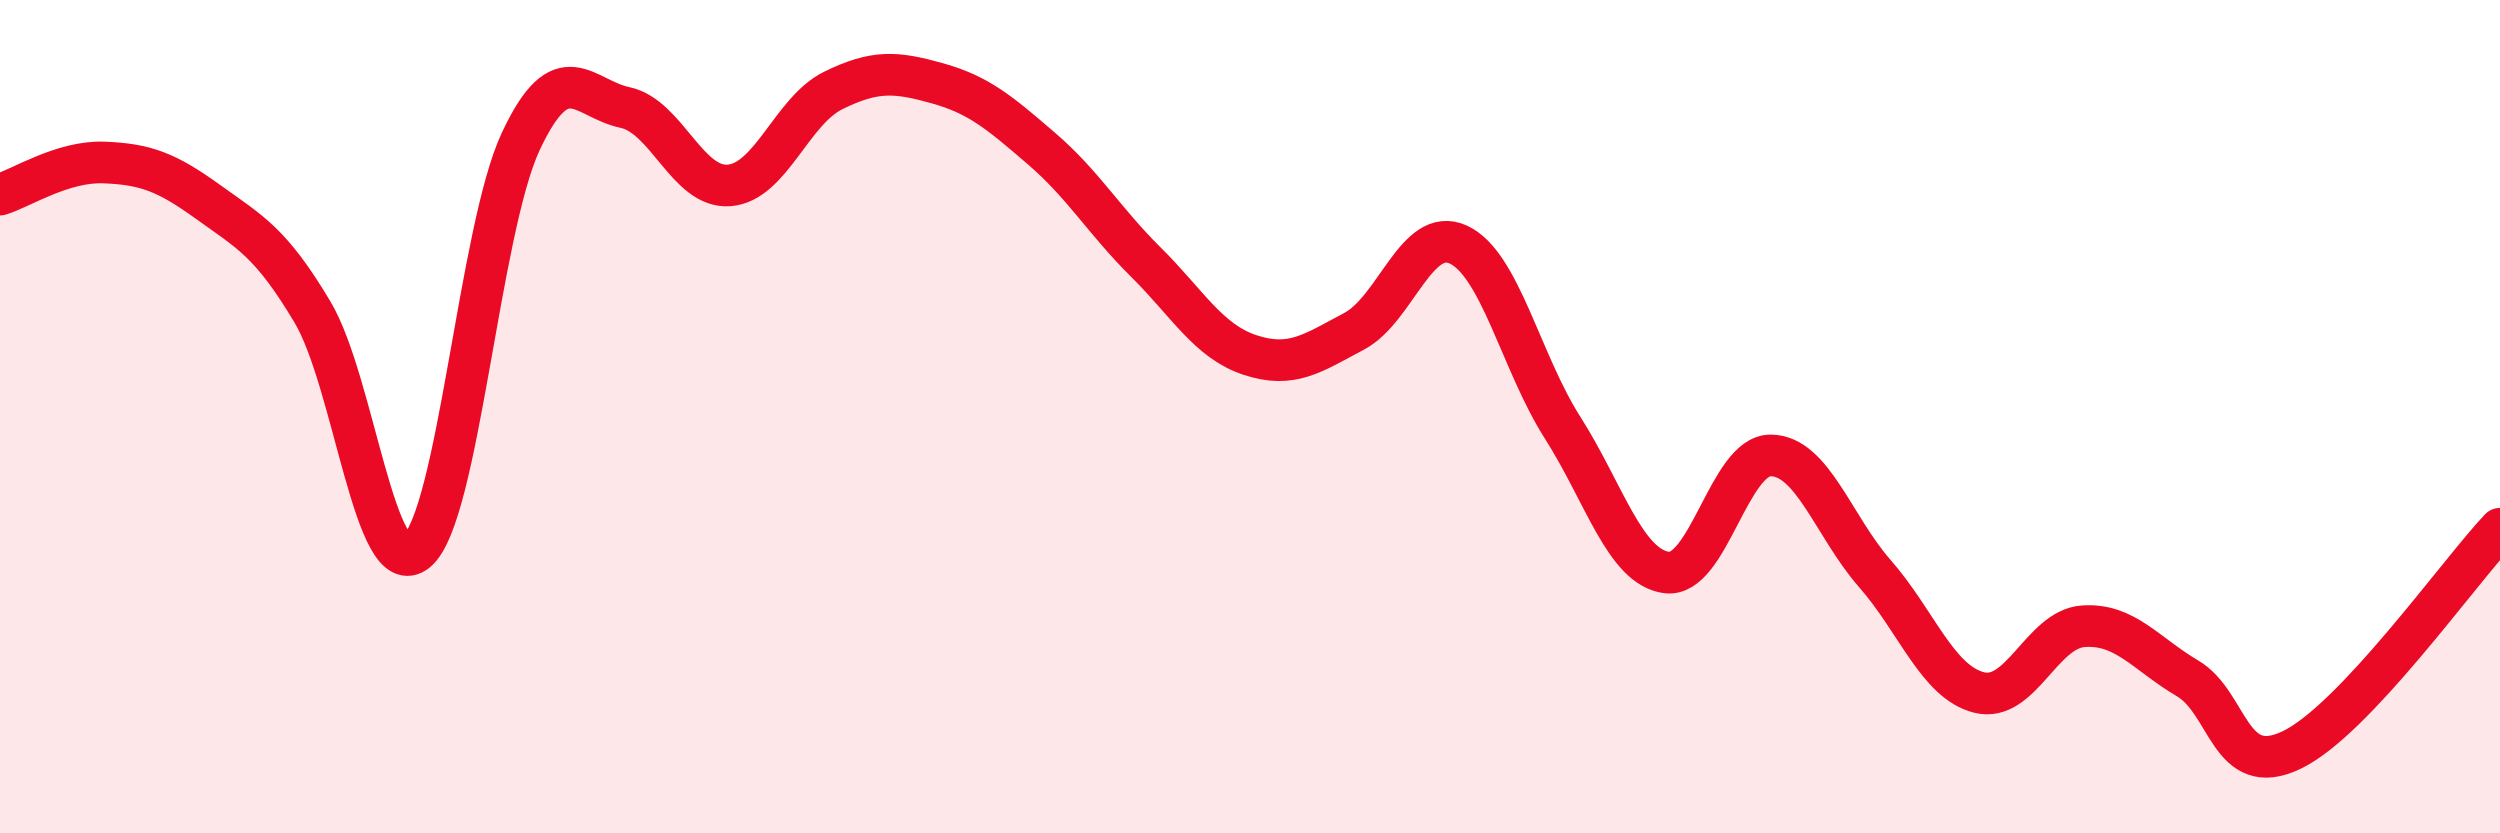 
    <svg width="60" height="20" viewBox="0 0 60 20" xmlns="http://www.w3.org/2000/svg">
      <path
        d="M 0,4.67 C 0.5,4.52 1.5,3.86 2.5,3.9 C 3.5,3.94 4,4.13 5,4.85 C 6,5.57 6.5,5.81 7.5,7.49 C 8.5,9.17 9,14.05 10,13.23 C 11,12.41 11.5,5.52 12.5,3.39 C 13.5,1.26 14,2.37 15,2.58 C 16,2.79 16.5,4.53 17.5,4.45 C 18.5,4.37 19,2.66 20,2.17 C 21,1.68 21.5,1.72 22.5,2 C 23.5,2.28 24,2.71 25,3.57 C 26,4.43 26.5,5.3 27.5,6.29 C 28.5,7.28 29,8.19 30,8.52 C 31,8.85 31.5,8.48 32.5,7.95 C 33.5,7.42 34,5.41 35,5.87 C 36,6.33 36.5,8.69 37.5,10.26 C 38.5,11.83 39,13.61 40,13.74 C 41,13.87 41.5,10.92 42.5,10.93 C 43.5,10.94 44,12.63 45,13.77 C 46,14.91 46.5,16.37 47.5,16.62 C 48.5,16.87 49,15.1 50,15.03 C 51,14.96 51.5,15.69 52.5,16.28 C 53.5,16.87 53.5,18.72 55,18 C 56.5,17.28 59,13.75 60,12.69L60 20L0 20Z"
        fill="#EB0A25"
        opacity="0.1"
        stroke-linecap="round"
        stroke-linejoin="round"
      />
      <path
        d="M 0,4.67 C 0.5,4.52 1.5,3.86 2.5,3.9 C 3.5,3.94 4,4.13 5,4.85 C 6,5.57 6.5,5.81 7.5,7.49 C 8.5,9.17 9,14.05 10,13.23 C 11,12.41 11.5,5.52 12.5,3.39 C 13.5,1.26 14,2.37 15,2.58 C 16,2.79 16.5,4.53 17.5,4.45 C 18.5,4.37 19,2.66 20,2.17 C 21,1.68 21.5,1.72 22.5,2 C 23.5,2.28 24,2.71 25,3.57 C 26,4.43 26.5,5.3 27.5,6.29 C 28.5,7.28 29,8.19 30,8.52 C 31,8.85 31.5,8.48 32.5,7.95 C 33.5,7.42 34,5.41 35,5.87 C 36,6.33 36.5,8.69 37.5,10.26 C 38.5,11.83 39,13.61 40,13.74 C 41,13.87 41.5,10.92 42.5,10.93 C 43.5,10.94 44,12.63 45,13.77 C 46,14.91 46.5,16.37 47.5,16.62 C 48.5,16.87 49,15.1 50,15.03 C 51,14.96 51.5,15.69 52.5,16.28 C 53.5,16.87 53.5,18.72 55,18 C 56.5,17.28 59,13.75 60,12.69"
        stroke="#EB0A25"
        stroke-width="1"
        fill="none"
        stroke-linecap="round"
        stroke-linejoin="round"
      />
    </svg>
  